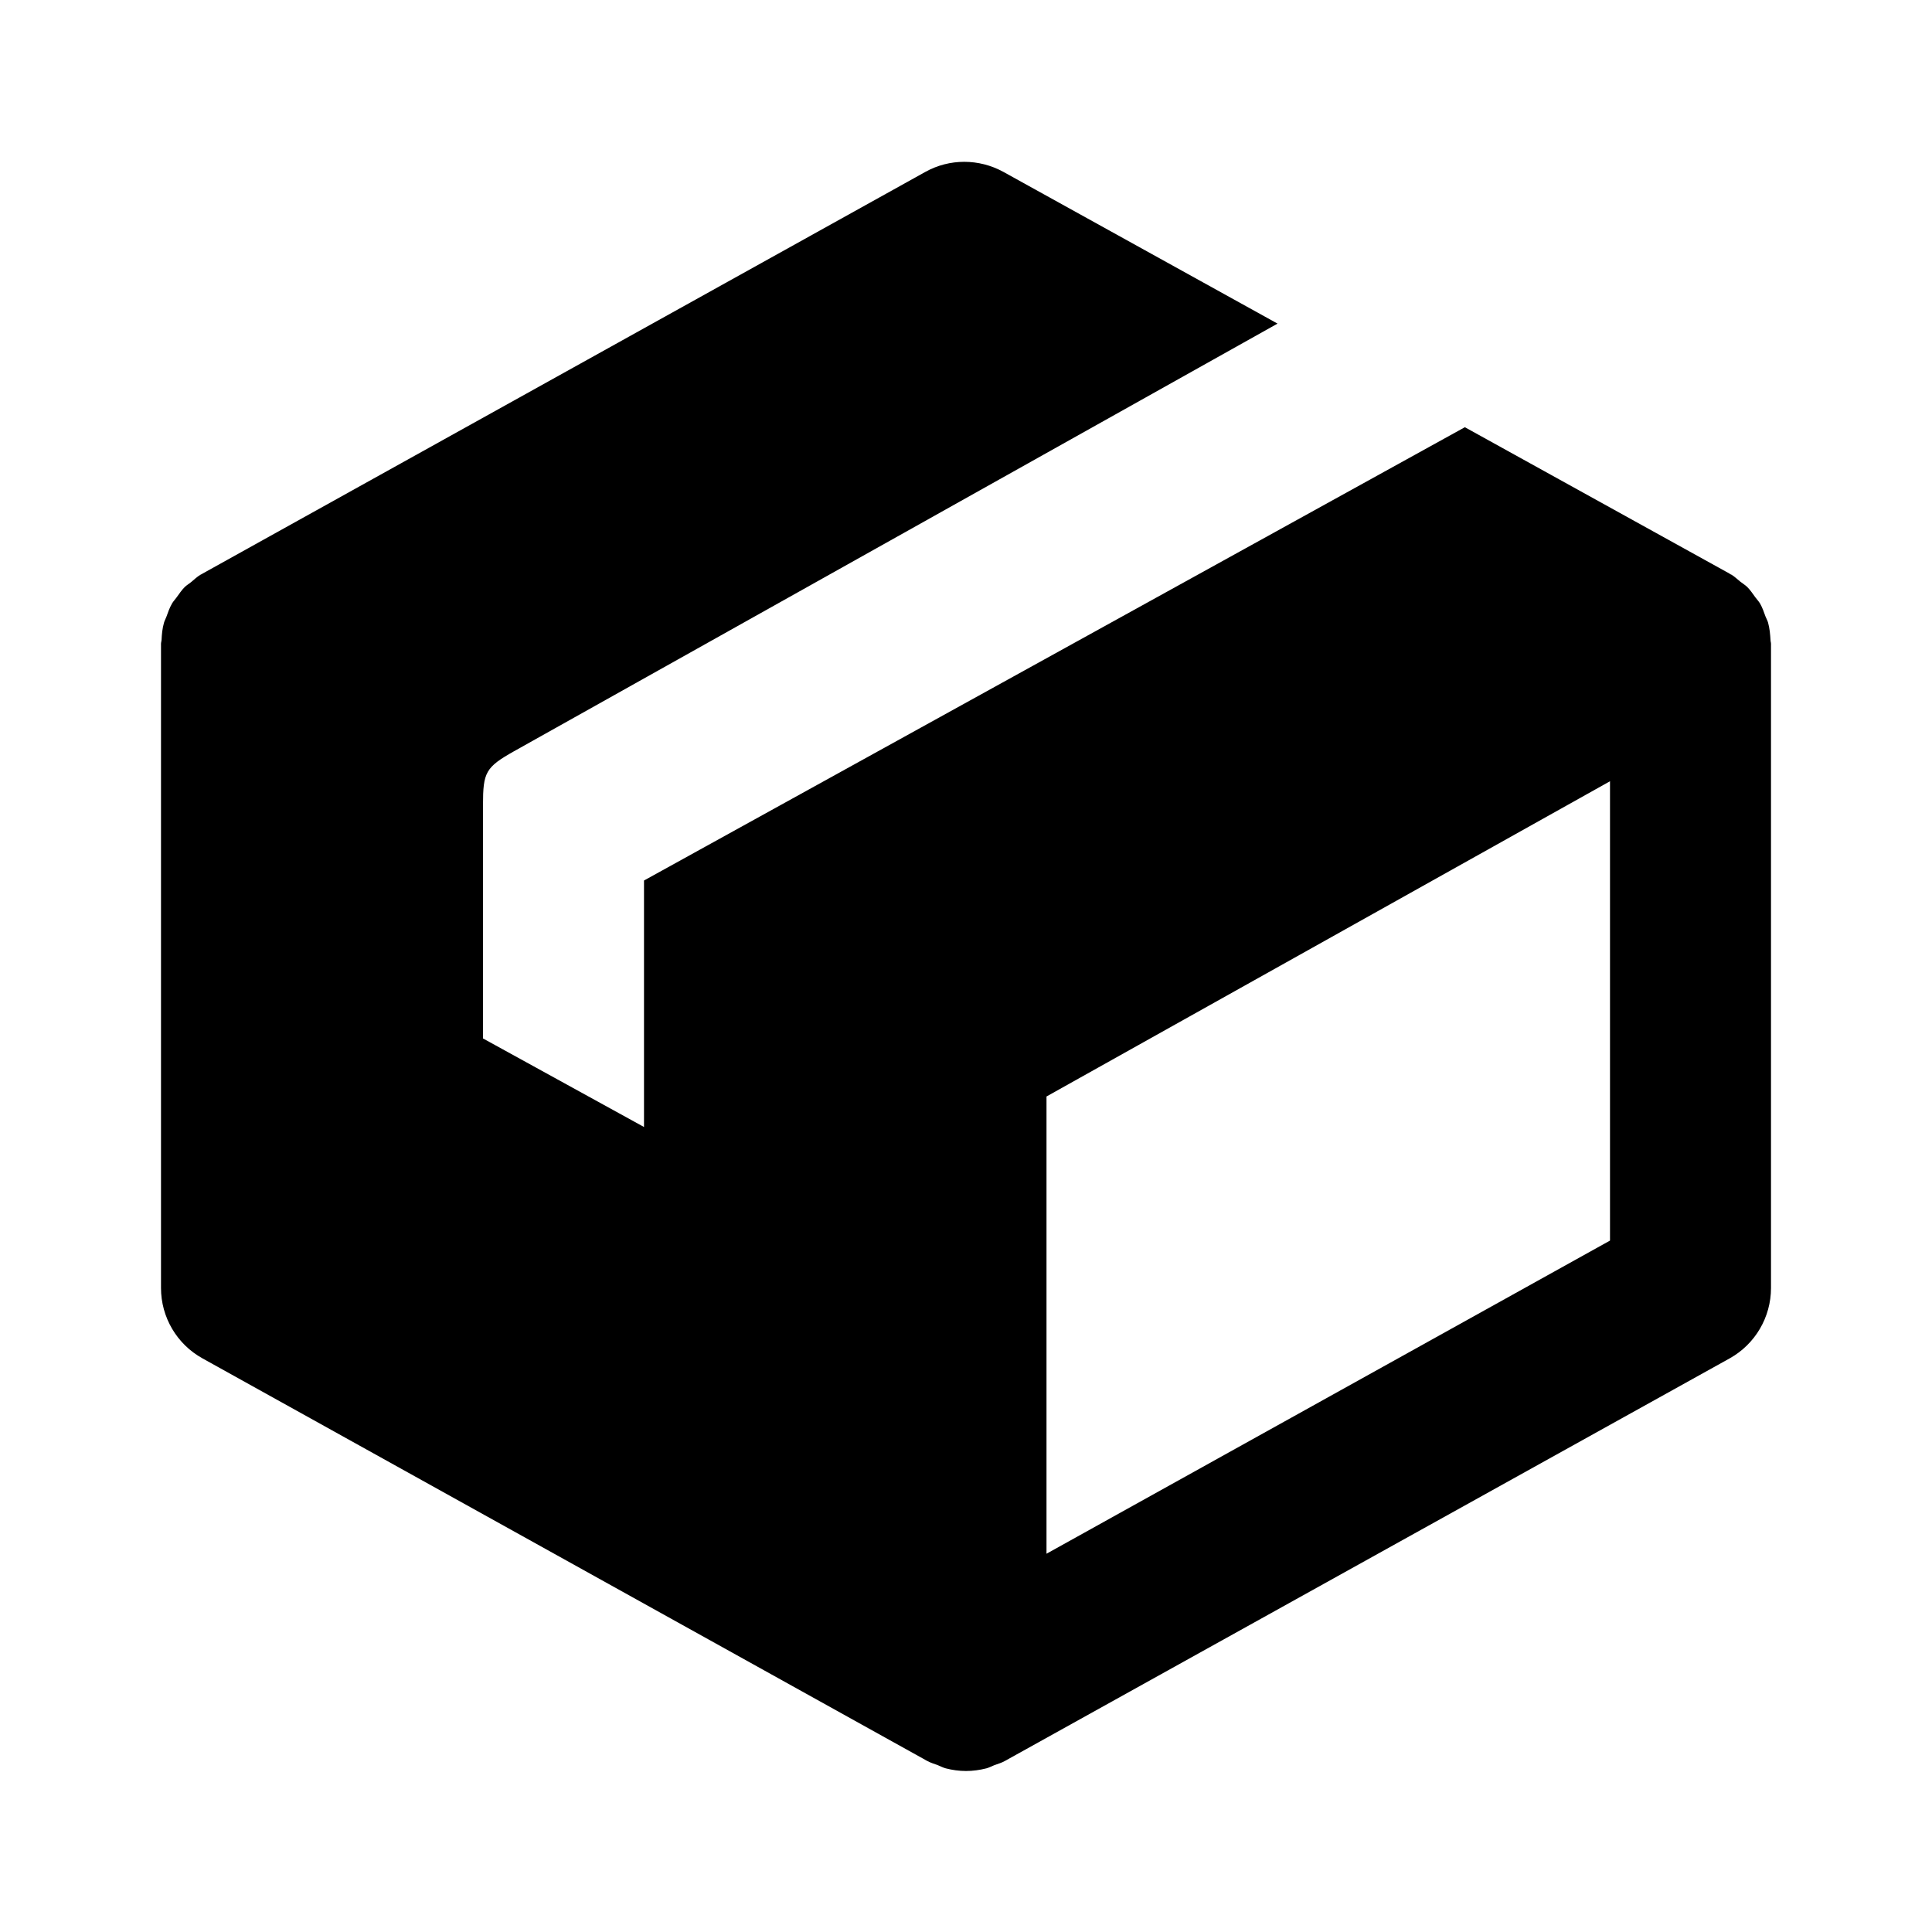 <svg xmlns="http://www.w3.org/2000/svg" width="24" height="24" viewBox="0 0 24 24"><path d="M21.994,7.952c-0.004-0.073-0.011-0.146-0.03-0.216c-0.007-0.027-0.022-0.051-0.032-0.077 c-0.02-0.056-0.039-0.111-0.068-0.162c-0.017-0.028-0.04-0.052-0.06-0.079c-0.031-0.043-0.061-0.088-0.099-0.126 c-0.026-0.025-0.059-0.045-0.087-0.067c-0.037-0.029-0.07-0.063-0.111-0.087c-0.004-0.002-0.009-0.003-0.013-0.005 c-0.004-0.003-0.006-0.006-0.01-0.008l-3.287-1.818L8,10.938V14l-2-1.1V10c0-0.406,0.032-0.469,0.386-0.668L15.87,4.02 l-3.406-1.885c-0.303-0.166-0.669-0.167-0.97,0.001l-8.979,4.99C2.512,7.128,2.51,7.131,2.506,7.132 C2.502,7.135,2.497,7.135,2.493,7.138c-0.045,0.026-0.081,0.062-0.12,0.094C2.348,7.252,2.318,7.27,2.295,7.292 c-0.039,0.039-0.069,0.085-0.102,0.13C2.175,7.448,2.152,7.47,2.137,7.497c-0.03,0.052-0.05,0.108-0.07,0.165 c-0.009,0.025-0.023,0.049-0.03,0.074C2.017,7.806,2.01,7.878,2.007,7.95C2.006,7.967,2,7.981,2,7.998v0.001V8v8 c0,0.363,0.197,0.698,0.515,0.874l8.978,4.987l0.001,0.001c0.001,0,0.001,0,0.002,0.001l0.02,0.011 c0.043,0.024,0.09,0.037,0.135,0.054c0.032,0.013,0.063,0.03,0.097,0.039C11.829,21.988,11.915,22,12,22s0.171-0.012,0.254-0.033 c0.033-0.009,0.064-0.026,0.097-0.039c0.045-0.017,0.092-0.029,0.135-0.054l0.02-0.011c0.001-0.001,0.001-0.001,0.002-0.001 l0.001-0.001l8.978-4.987C21.803,16.698,22,16.363,22,16V8V7.999V7.998C22,7.982,21.994,7.968,21.994,7.952z M13,19.301v-5.68 l7-3.916v5.706L13,19.301z"/></svg>